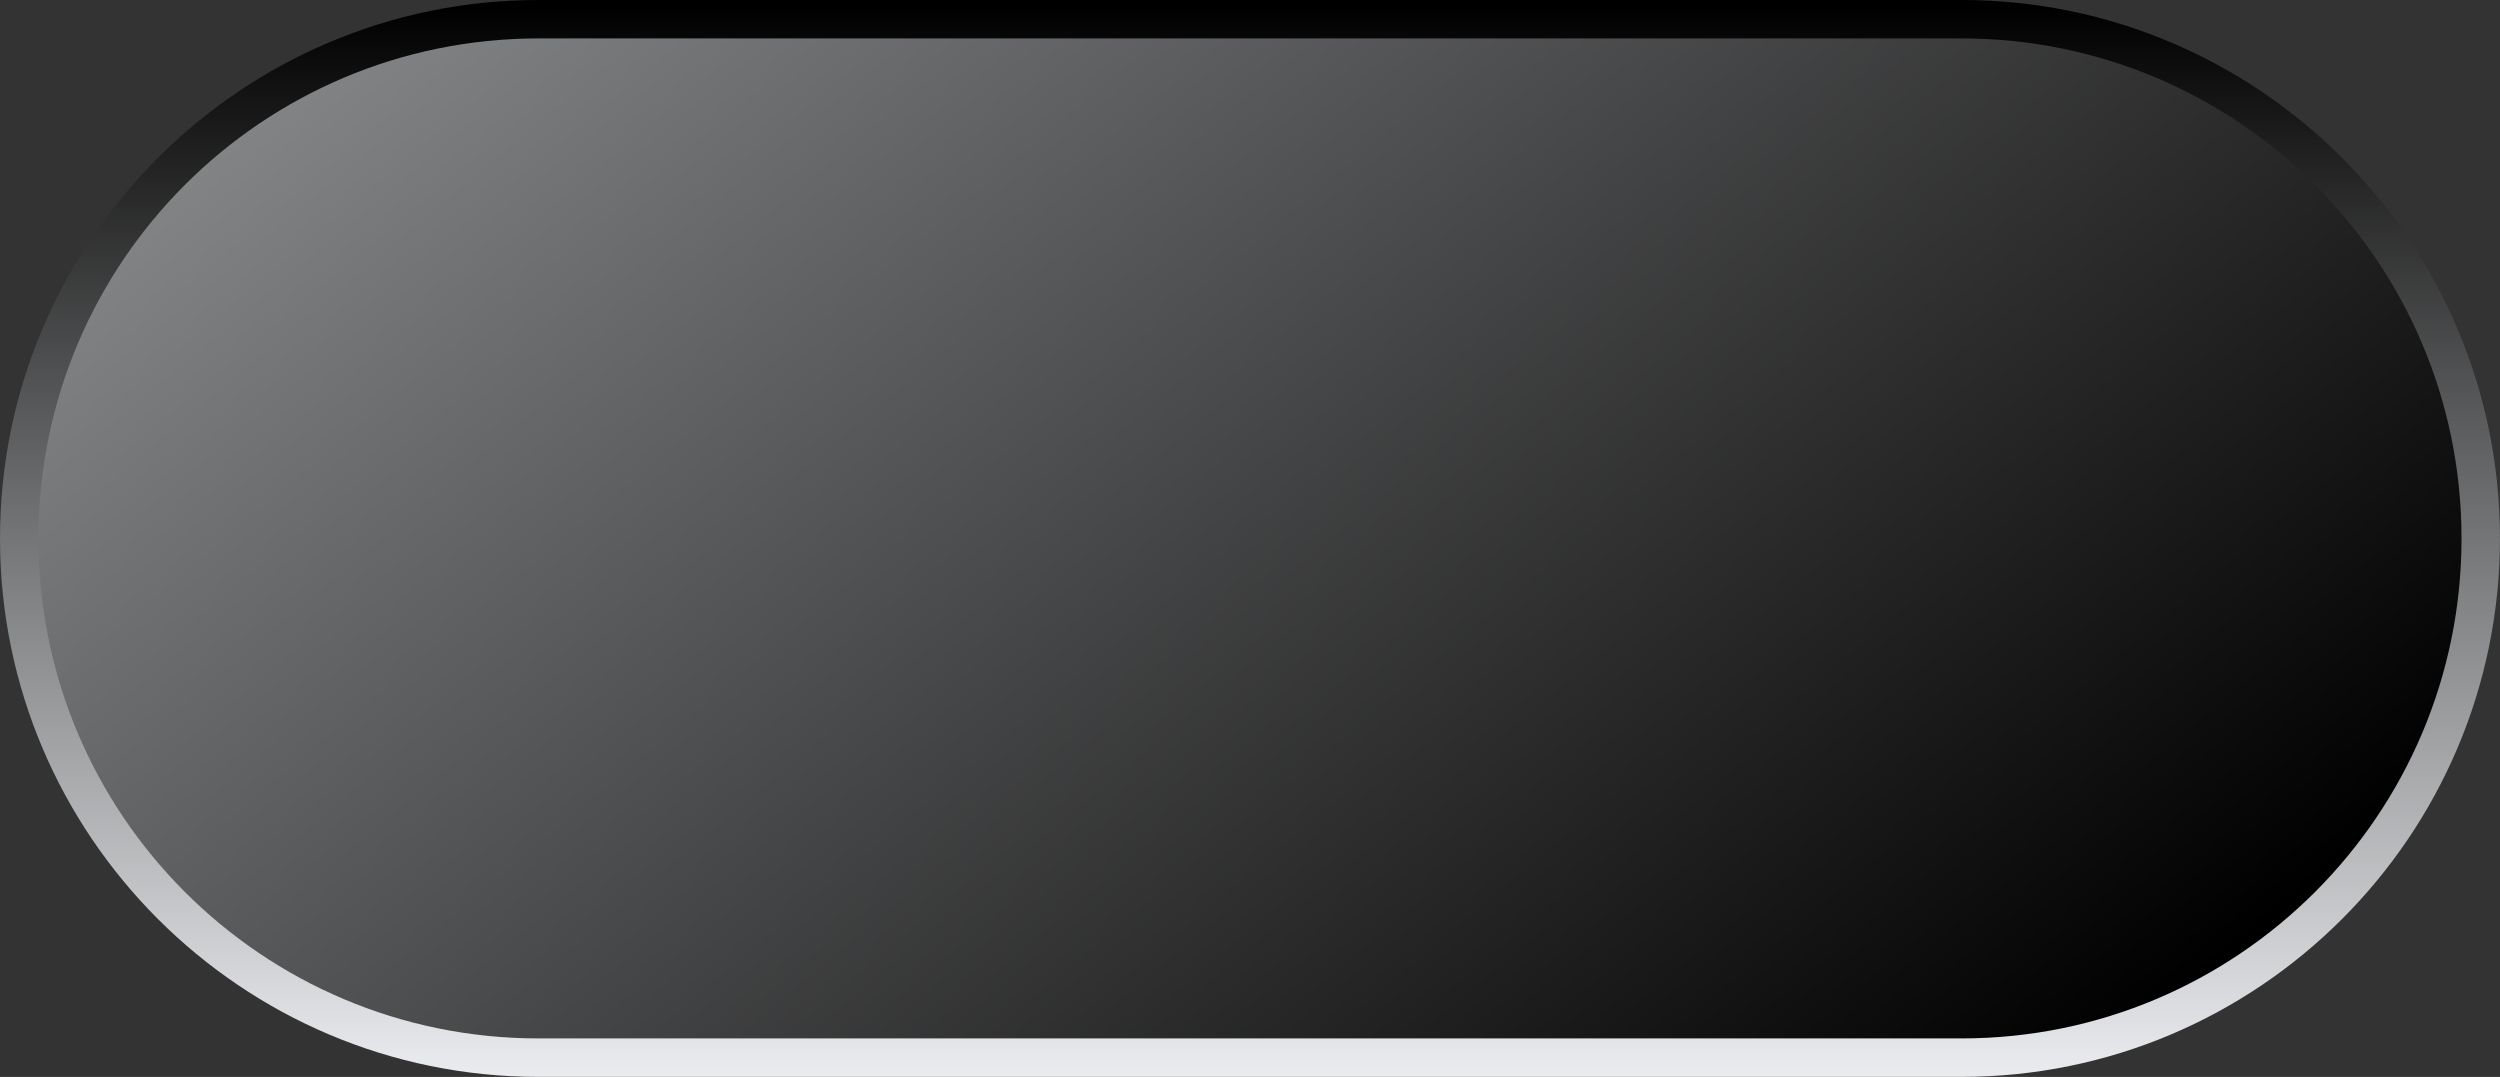 <?xml version="1.0" encoding="utf-8"?>
<!-- Generator: Adobe Illustrator 13.0.2, SVG Export Plug-In  -->
<!DOCTYPE svg PUBLIC "-//W3C//DTD SVG 1.1//EN" "http://www.w3.org/Graphics/SVG/1.1/DTD/svg11.dtd">
<svg version="1.1"
	 xmlns="http://www.w3.org/2000/svg" xmlns:xlink="http://www.w3.org/1999/xlink" xmlns:a="http://ns.adobe.com/AdobeSVGViewerExtensions/3.0/"
	 x="0px" y="0px" width="130px" height="56px" viewBox="0 0 130 56" enable-background="new 0 0 130 56" xml:space="preserve">
<rect x="0" y="0" width="130" height="56" fill="#333333" stroke="none"/>
<defs>
</defs>
<linearGradient id="SVGID_1_" gradientUnits="userSpaceOnUse" x1="-37.501" y1="-66" x2="-37.501" y2="-121.999" gradientTransform="matrix(1 0 0 -1 102.5 -66)">
	<stop  offset="0.006" style="stop-color:#000000"/>
	<stop  offset="1" style="stop-color:#EAECEF"/>
</linearGradient>
<path fill="url(#SVGID_1_)" d="M101.998,55.998H28c-15.439,0-28-12.562-28-28C0,12.56,12.561,0,28,0h73.998
	c15.439,0,28,12.559,28,27.998C129.998,43.438,117.438,55.998,101.998,55.998L101.998,55.998z"/>
<linearGradient id="SVGID_2_" gradientUnits="userSpaceOnUse" x1="-5.5" y1="-132.134" x2="-69.5" y2="-55.861" gradientTransform="matrix(1 0 0 -1 102.5 -66)">
	<stop  offset="0.006" style="stop-color:#000000"/>
	<stop  offset="1" style="stop-color:#828385"/>
</linearGradient>
<path fill="url(#SVGID_2_)" d="M127.999,27.998c0,14.359-11.642,26-26,26h-74c-14.359,0-26-11.641-26-26l0,0
	c0-14.359,11.641-26,26-26h74C116.357,1.998,127.999,13.639,127.999,27.998L127.999,27.998z"/>
</svg>
